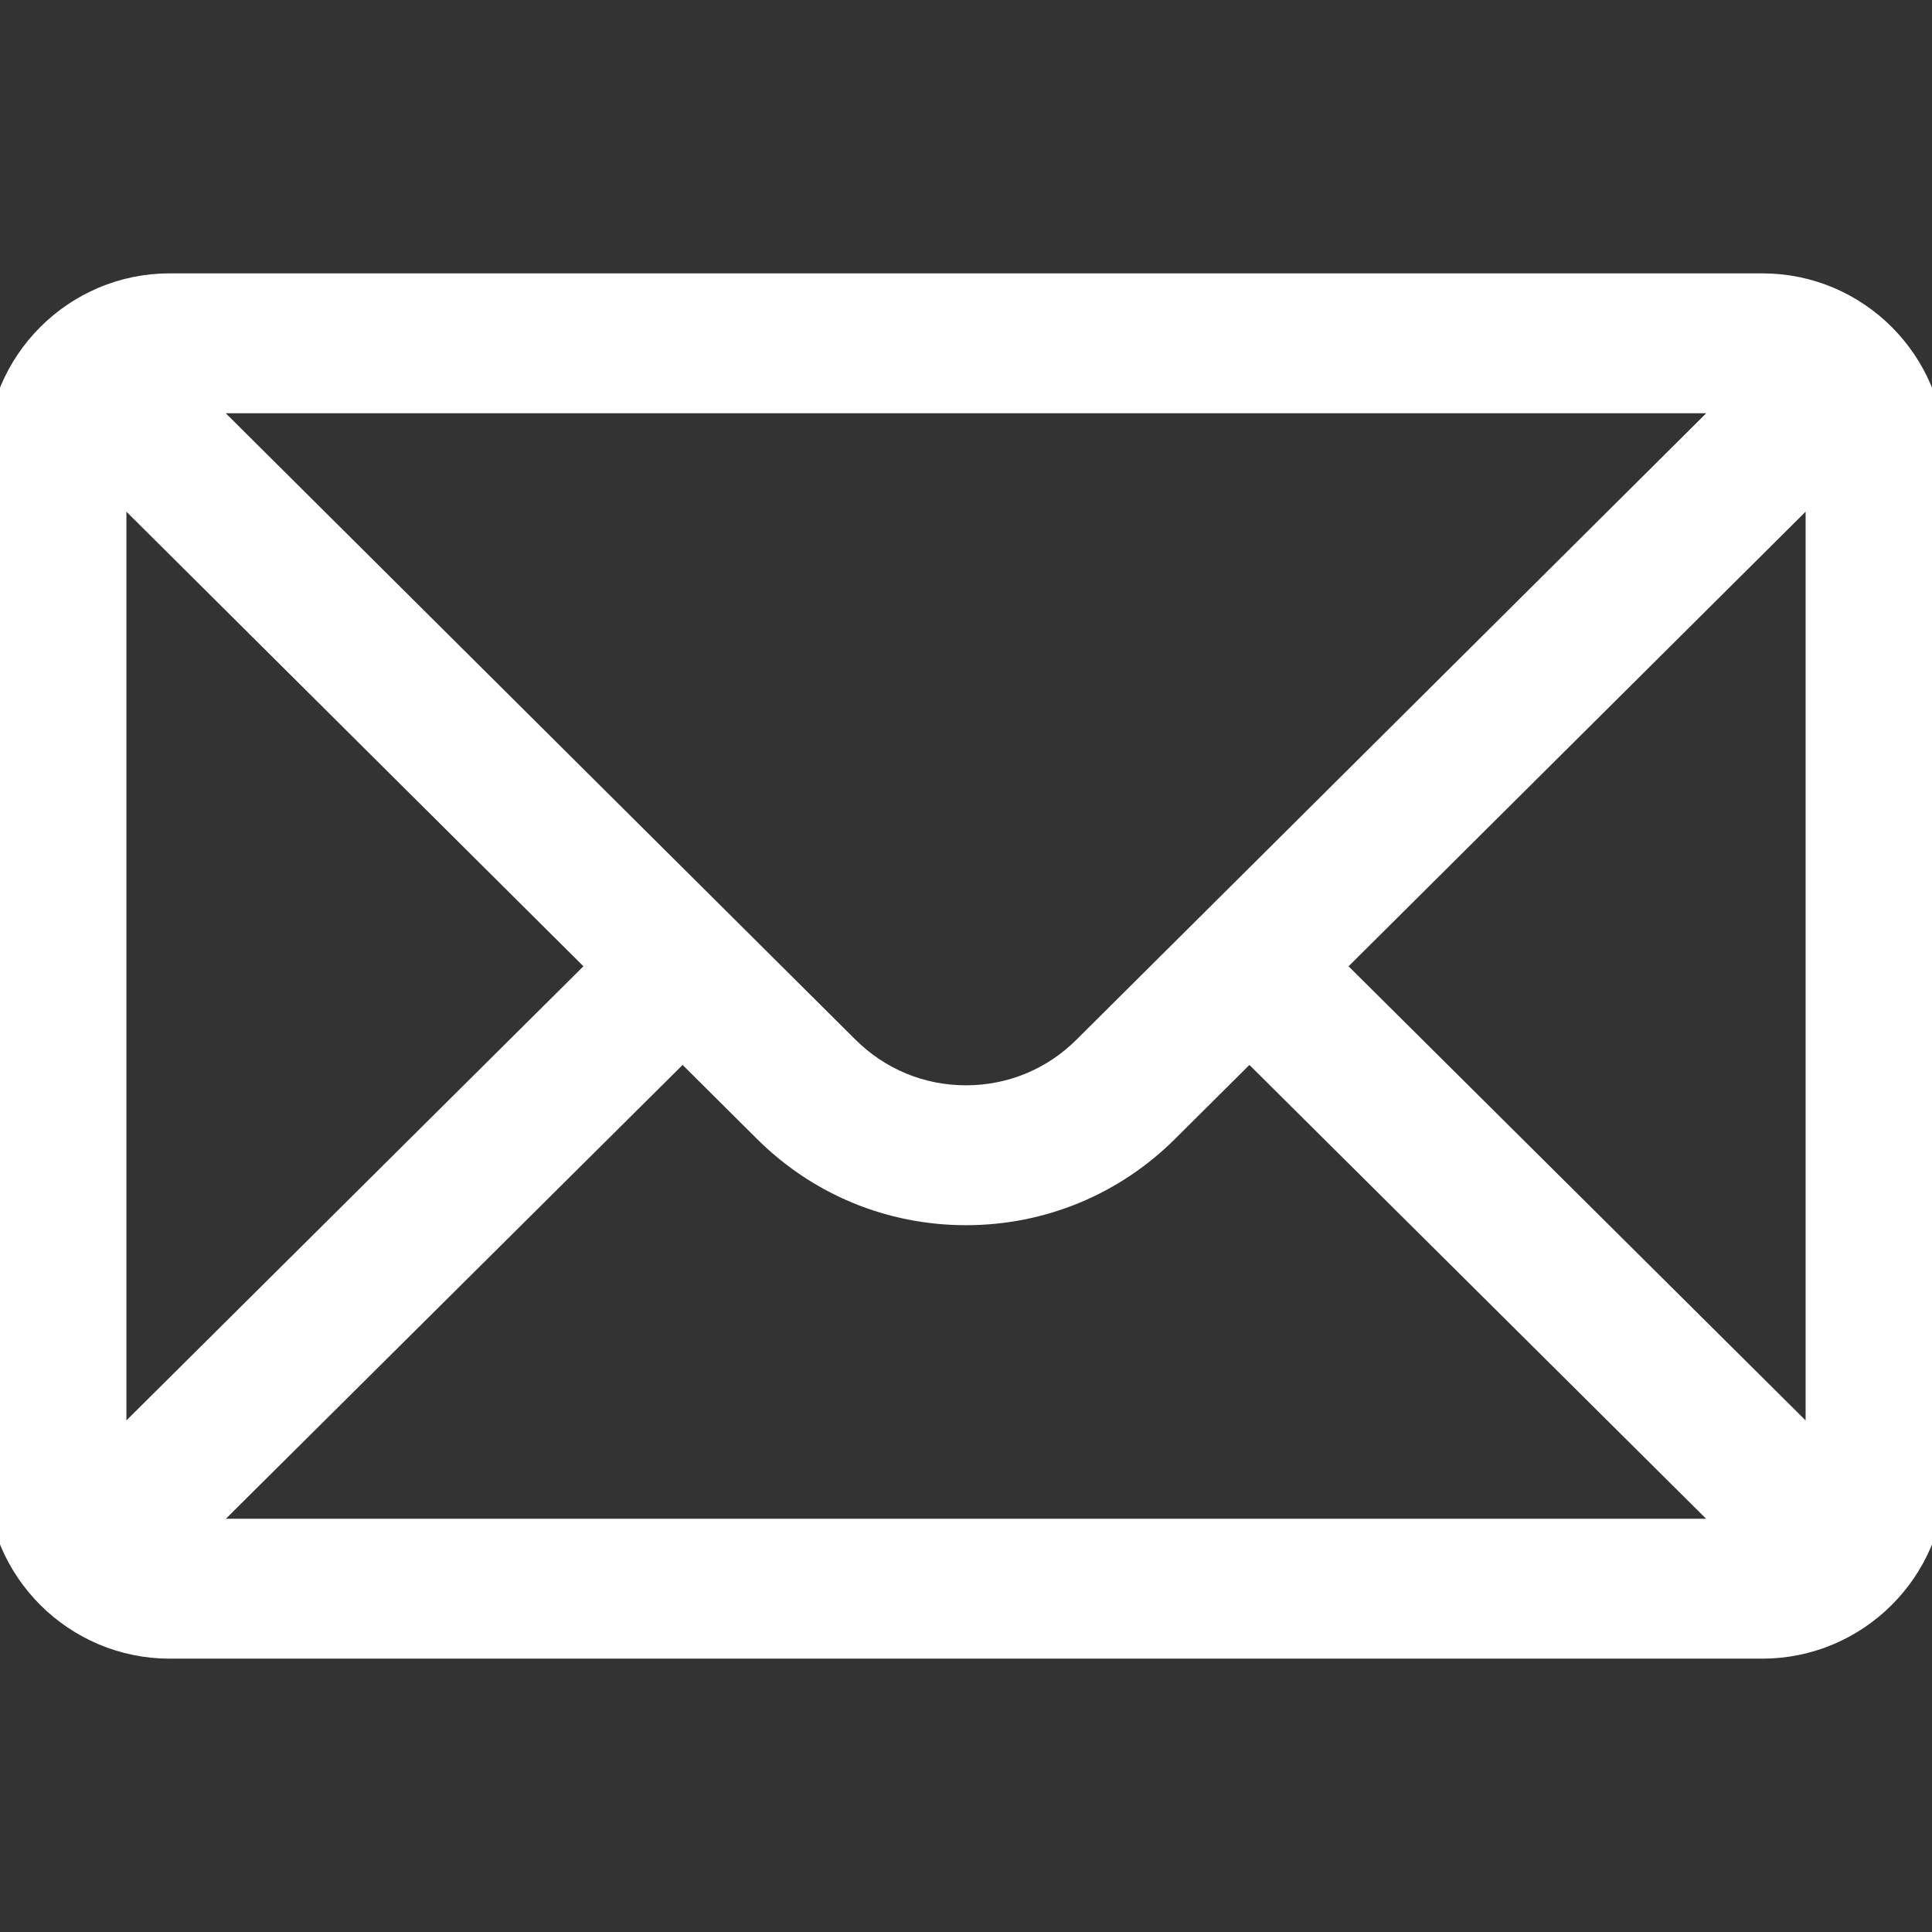 <?xml version="1.0" encoding="utf-8"?>
<!-- Generator: Adobe Illustrator 16.0.0, SVG Export Plug-In . SVG Version: 6.00 Build 0)  -->
<!DOCTYPE svg PUBLIC "-//W3C//DTD SVG 1.1//EN" "http://www.w3.org/Graphics/SVG/1.1/DTD/svg11.dtd">
<svg version="1.1" id="Capa_1" xmlns="http://www.w3.org/2000/svg" xmlns:xlink="http://www.w3.org/1999/xlink" x="0px" y="0px"
	 width="145px" height="145px" viewBox="0 0 145 145" enable-background="new 0 0 145 145" xml:space="preserve">
<rect x="0" y="0" width="145" height="145" fill="#333333" stroke="none"/>
<g>
	<g>
		<path fill="#FFFFFF" stroke="#FFFFFF" stroke-width="2" stroke-miterlimit="10" d="M132.265,21.516H12.735
			c-7.041,0-12.746,5.739-12.746,12.746v76.477c0,7.049,5.746,12.746,12.746,12.746h119.529c6.982,0,12.746-5.674,12.746-12.746
			V34.262C145.011,27.268,139.331,21.516,132.265,21.516z M130.479,30.014c-2.604,2.59-47.418,47.17-48.967,48.709
			c-2.406,2.407-5.607,3.732-9.014,3.732c-3.404,0-6.604-1.325-9.021-3.741c-1.04-1.035-45.362-45.122-48.959-48.7H130.479
			L130.479,30.014z M8.487,109.009V35.997l36.719,36.524L8.487,109.009z M14.526,114.986l36.705-36.471l6.248,6.215
			c4.012,4.012,9.348,6.223,15.021,6.223s11.008-2.211,15.014-6.215l6.256-6.223l36.705,36.471H14.526z M136.515,109.009
			L99.794,72.523l36.721-36.525V109.009z"/>
	</g>
</g>
</svg>
